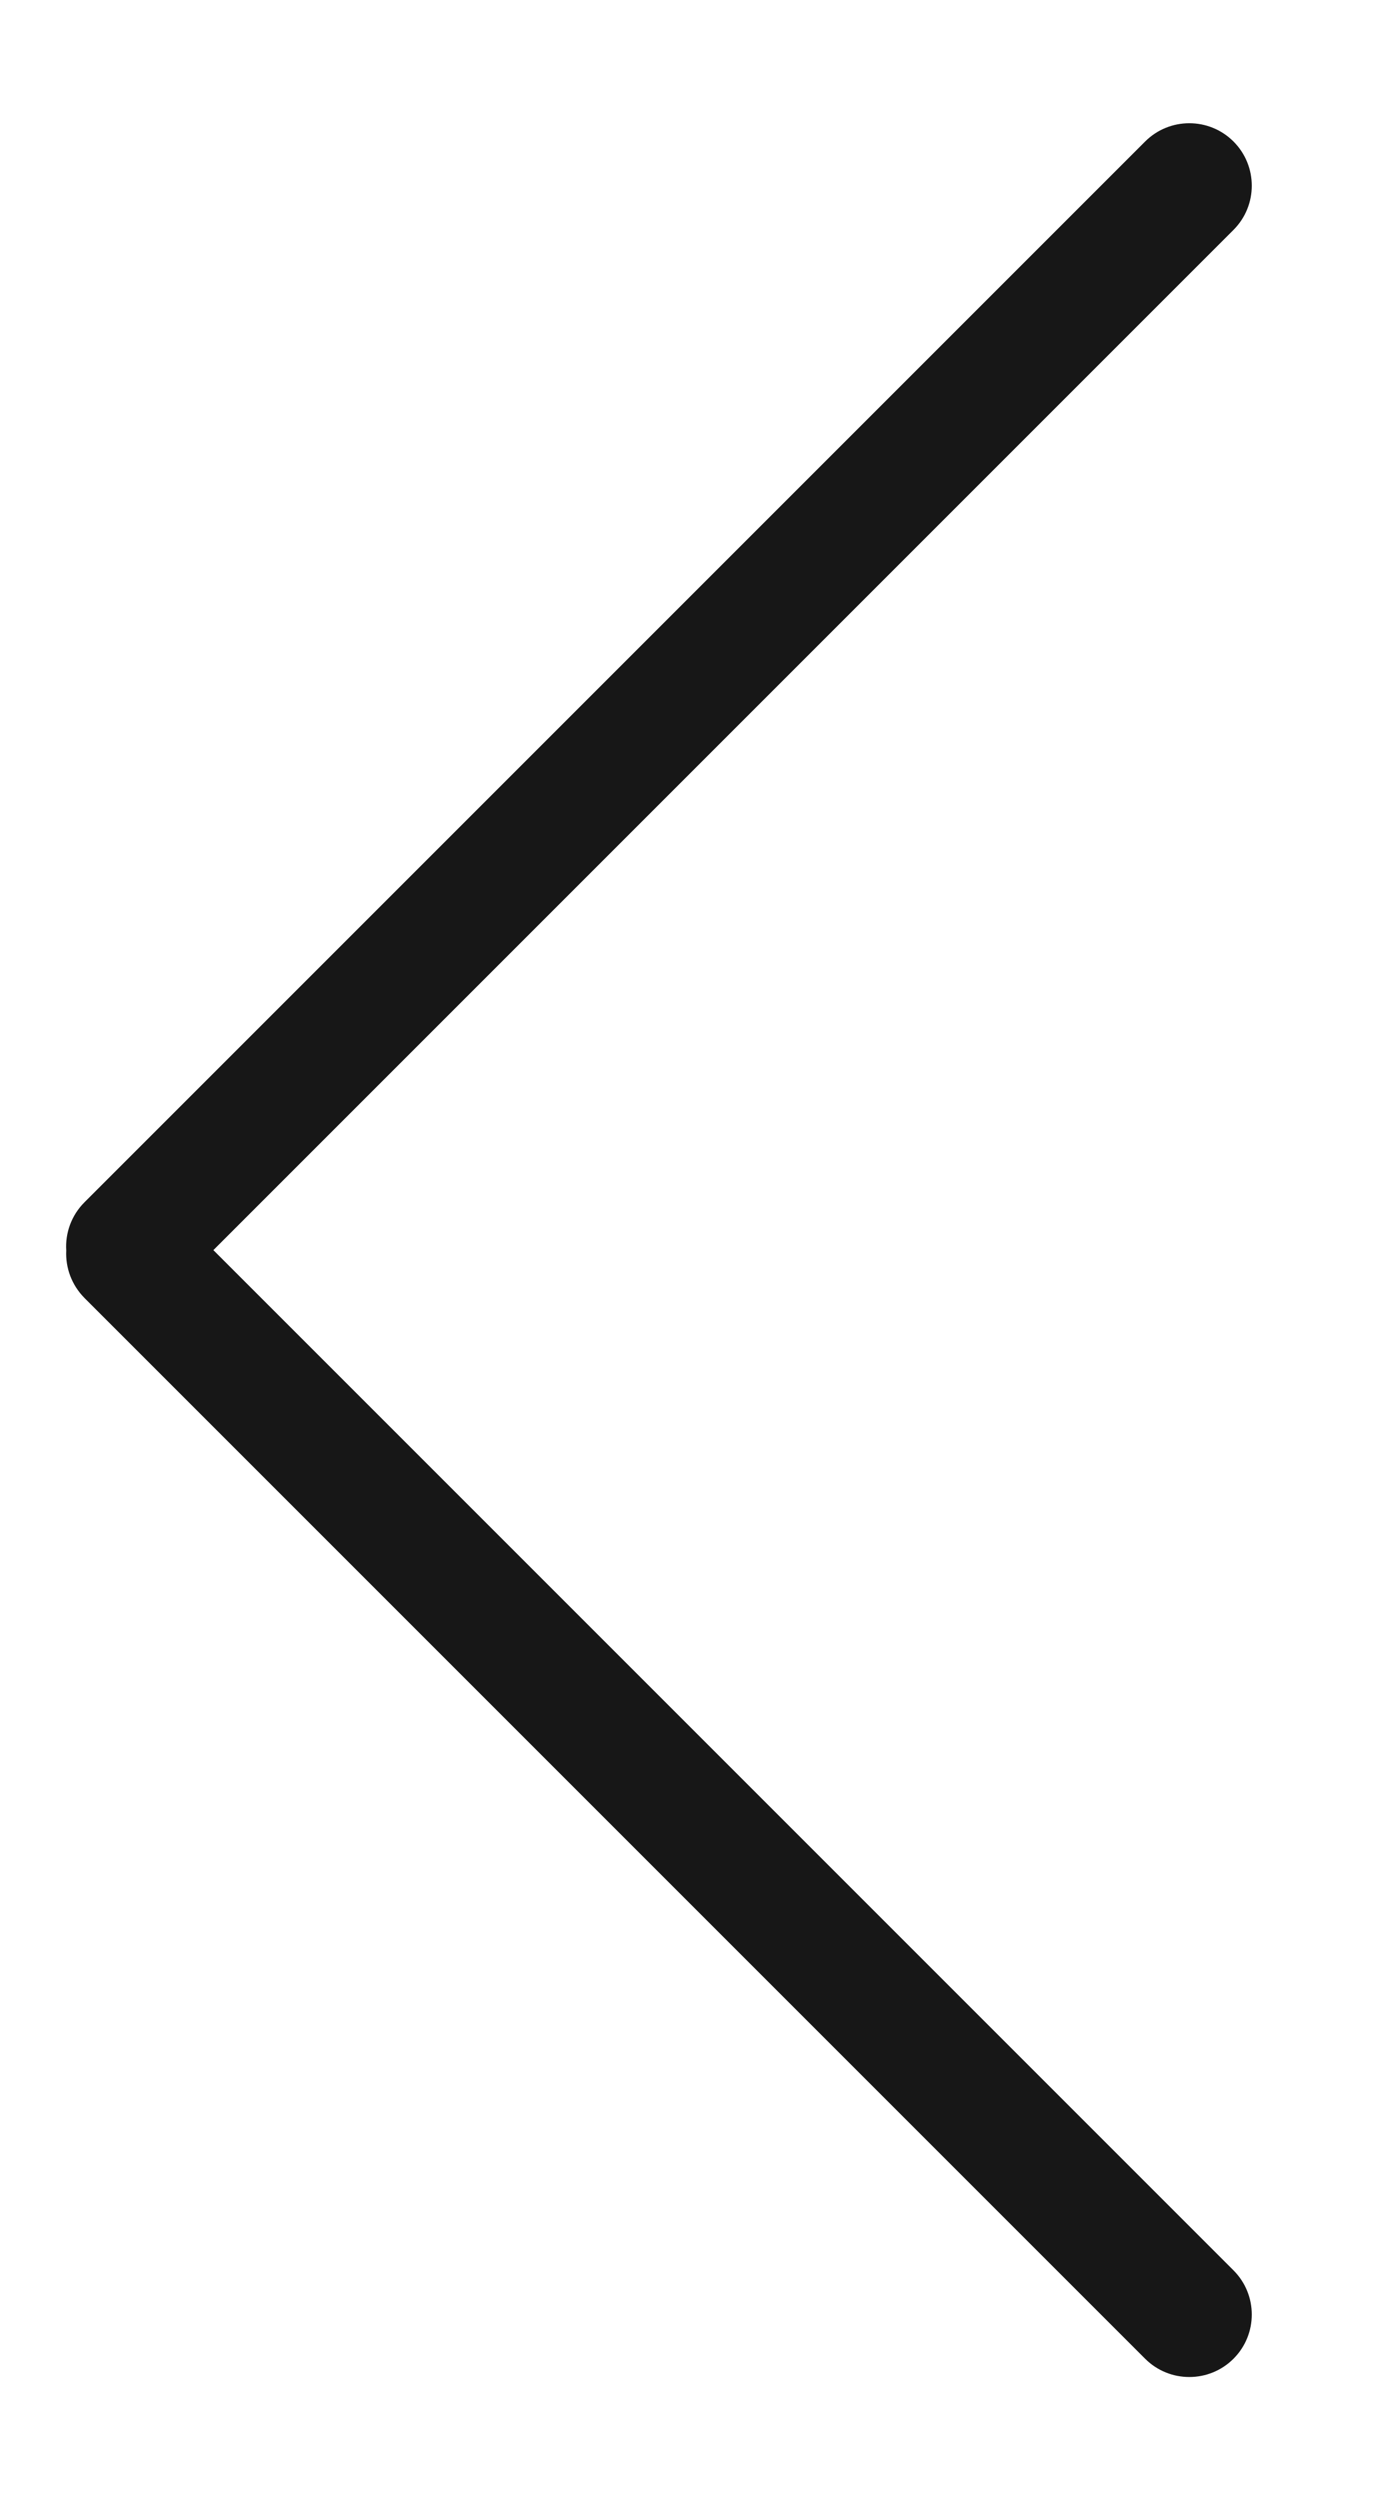 <svg width="11" height="20" viewBox="0 0 11 20" fill="none" xmlns="http://www.w3.org/2000/svg">
<path fill-rule="evenodd" clip-rule="evenodd" d="M9.161 18.868C9.356 19.063 9.673 19.063 9.868 18.868C10.063 18.673 10.063 18.356 9.868 18.161L1.707 10L9.868 1.839C10.063 1.644 10.063 1.327 9.868 1.132C9.673 0.937 9.356 0.937 9.161 1.132L0.676 9.617C0.57 9.723 0.521 9.865 0.53 10.003C0.523 10.139 0.572 10.278 0.676 10.383L9.161 18.868Z" fill="#171717"/>
</svg>
